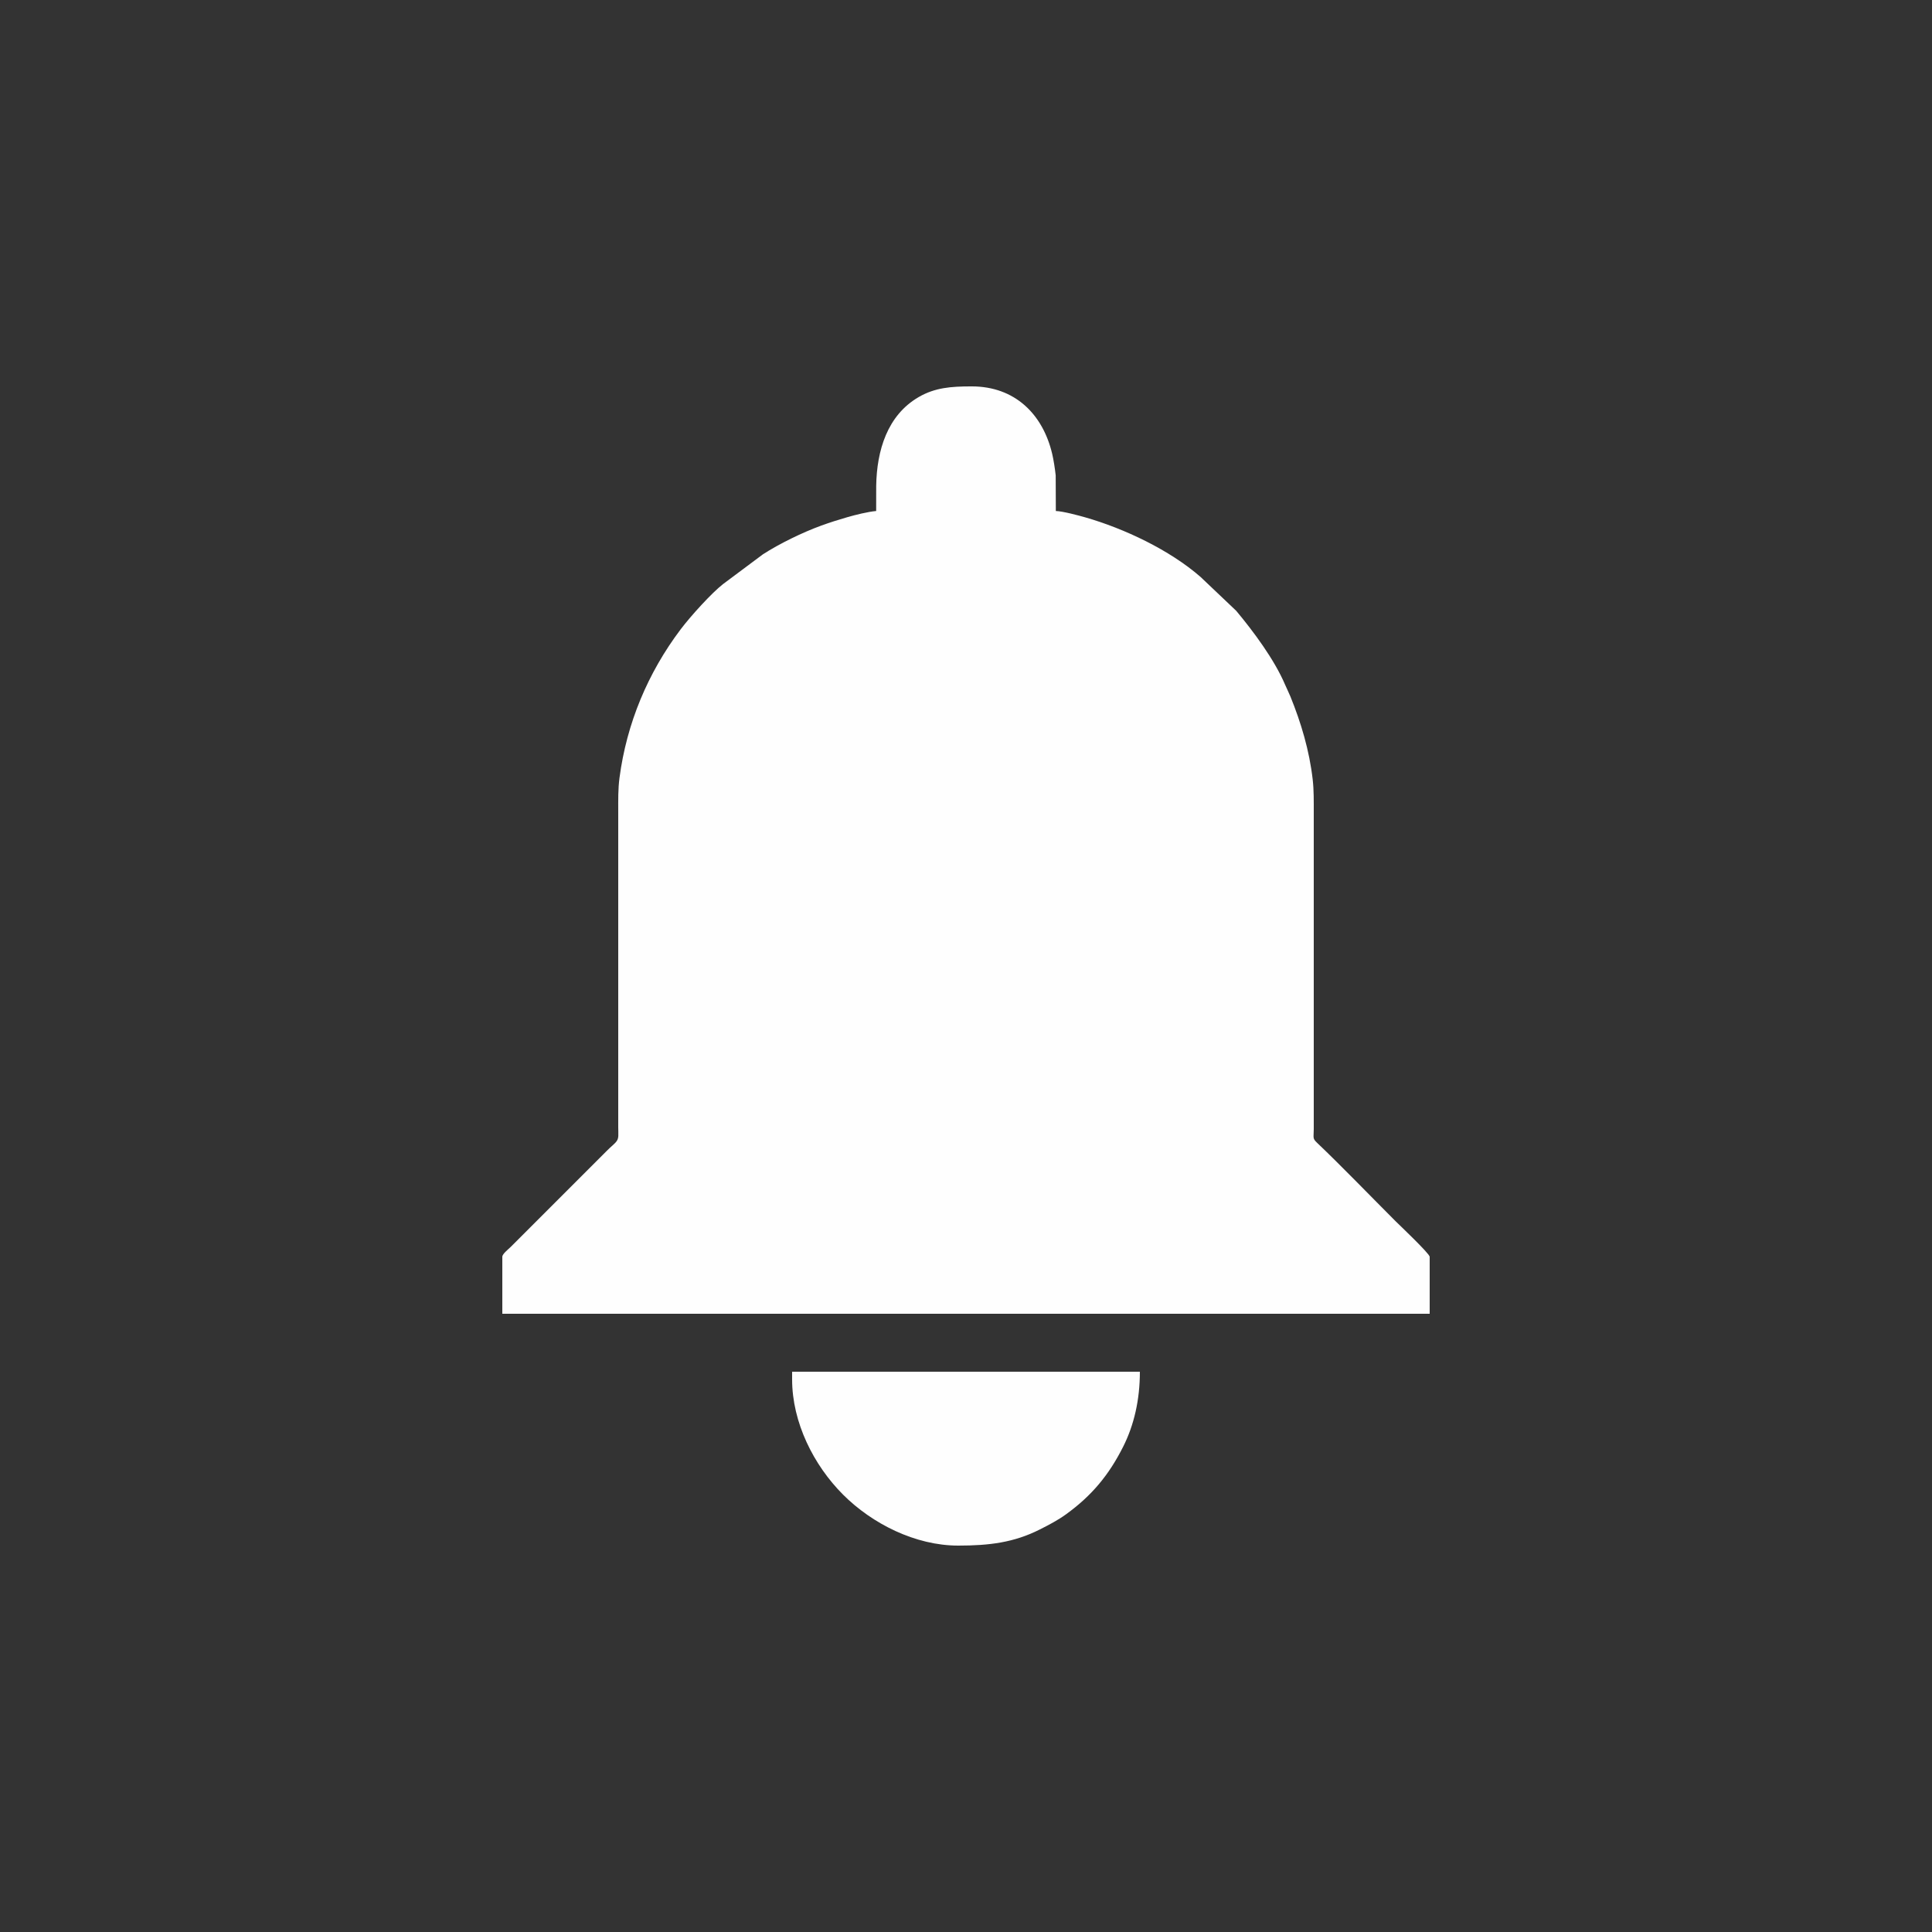 <?xml version="1.0" encoding="UTF-8"?>
<!DOCTYPE svg PUBLIC "-//W3C//DTD SVG 1.1//EN" "http://www.w3.org/Graphics/SVG/1.1/DTD/svg11.dtd">
<!-- Creator: CorelDRAW 2021.5 -->
<svg xmlns="http://www.w3.org/2000/svg" xml:space="preserve" width="42.333mm" height="42.333mm" version="1.1" style="shape-rendering:geometricPrecision; text-rendering:geometricPrecision; image-rendering:optimizeQuality; fill-rule:evenodd; clip-rule:evenodd"
viewBox="0 0 4233.32 4233.32"
 xmlns:xlink="http://www.w3.org/1999/xlink"
 xmlns:xodm="http://www.corel.com/coreldraw/odm/2003">
 <rect x="0" y="0" width="4233.32" height="4233.32" fill="#333333" stroke="none"/>
 <defs>
  <style type="text/css">
   <![CDATA[
    .fil0 {fill:none}
    .fil1 {fill:#FEFEFE}
   ]]>
  </style>
 </defs>
 <g id="Layer_x0020_1_0">
  <rect class="fil0" x="0" y="0" width="4233.33" height="4233.33"/>
  <g id="_1854194522784">
   <path class="fil1" d="M1919.81 1119.71c-17.55,1.46 -46.17,8.61 -62.79,13.41 -21.71,6.28 -37.91,11.45 -57.62,18.58 -40.54,14.69 -91.86,39.74 -127.65,62.85l-87.27 65.13c-25.02,19.43 -71.18,70.3 -93.17,99.45 -71.44,94.74 -118.16,205.47 -133.91,325.4 -3.25,24.76 -2.74,48.09 -2.74,75.58l0 690.03c0.01,5.9 0.47,13.58 0.16,19.22 -0.7,12.87 -8.27,15.35 -25.03,32.11l-210.61 210.61c-4.47,4.48 -18.52,15.37 -18.52,21.7l0 124.88 2032 0 0 -124.88c0,-6.81 -68.78,-71.96 -74.61,-77.79 -53.45,-53.45 -118.38,-120.79 -171.52,-171.38 -11,-10.48 -7.98,-10.45 -7.87,-30.22l0 -692.16c0,-26.42 0.38,-50.33 -2.29,-73.91 -7.24,-63.87 -25.63,-124.87 -48.78,-181.94 -3.54,-8.72 -7.55,-16.28 -11.82,-26.28 -23.39,-54.81 -69,-116.23 -107.06,-161.75l-78.17 -74.24c-67.79,-59.16 -167.43,-106.11 -252.62,-130.5 -14.43,-4.13 -49.54,-13.57 -64.41,-13.9l-0.3 -78.02c-1.62,-14.96 -4.57,-33.98 -7.72,-47.31 -20.58,-87.01 -81.77,-147.59 -175.83,-147.72l-2.85 0c-42.6,0.09 -78.03,2.59 -113.8,23.35 -68.8,39.92 -91.93,117.28 -93.12,194.76l-0.08 54.94z"/>
   <path class="fil1" d="M1735.66 3022.59c0,94.25 47.24,188 111.65,252.42 63.83,63.82 158.47,111.65 252.42,111.65 67.96,0 121.84,-6.69 178.52,-35.26 20.6,-10.39 39.65,-20.32 57.66,-33.36 56.17,-40.7 93.64,-85.63 125.07,-147.98 23.71,-47.06 36.68,-102.29 36.68,-164.4l-762 0 0 16.93z"/>
  </g>
 </g>
</svg>

